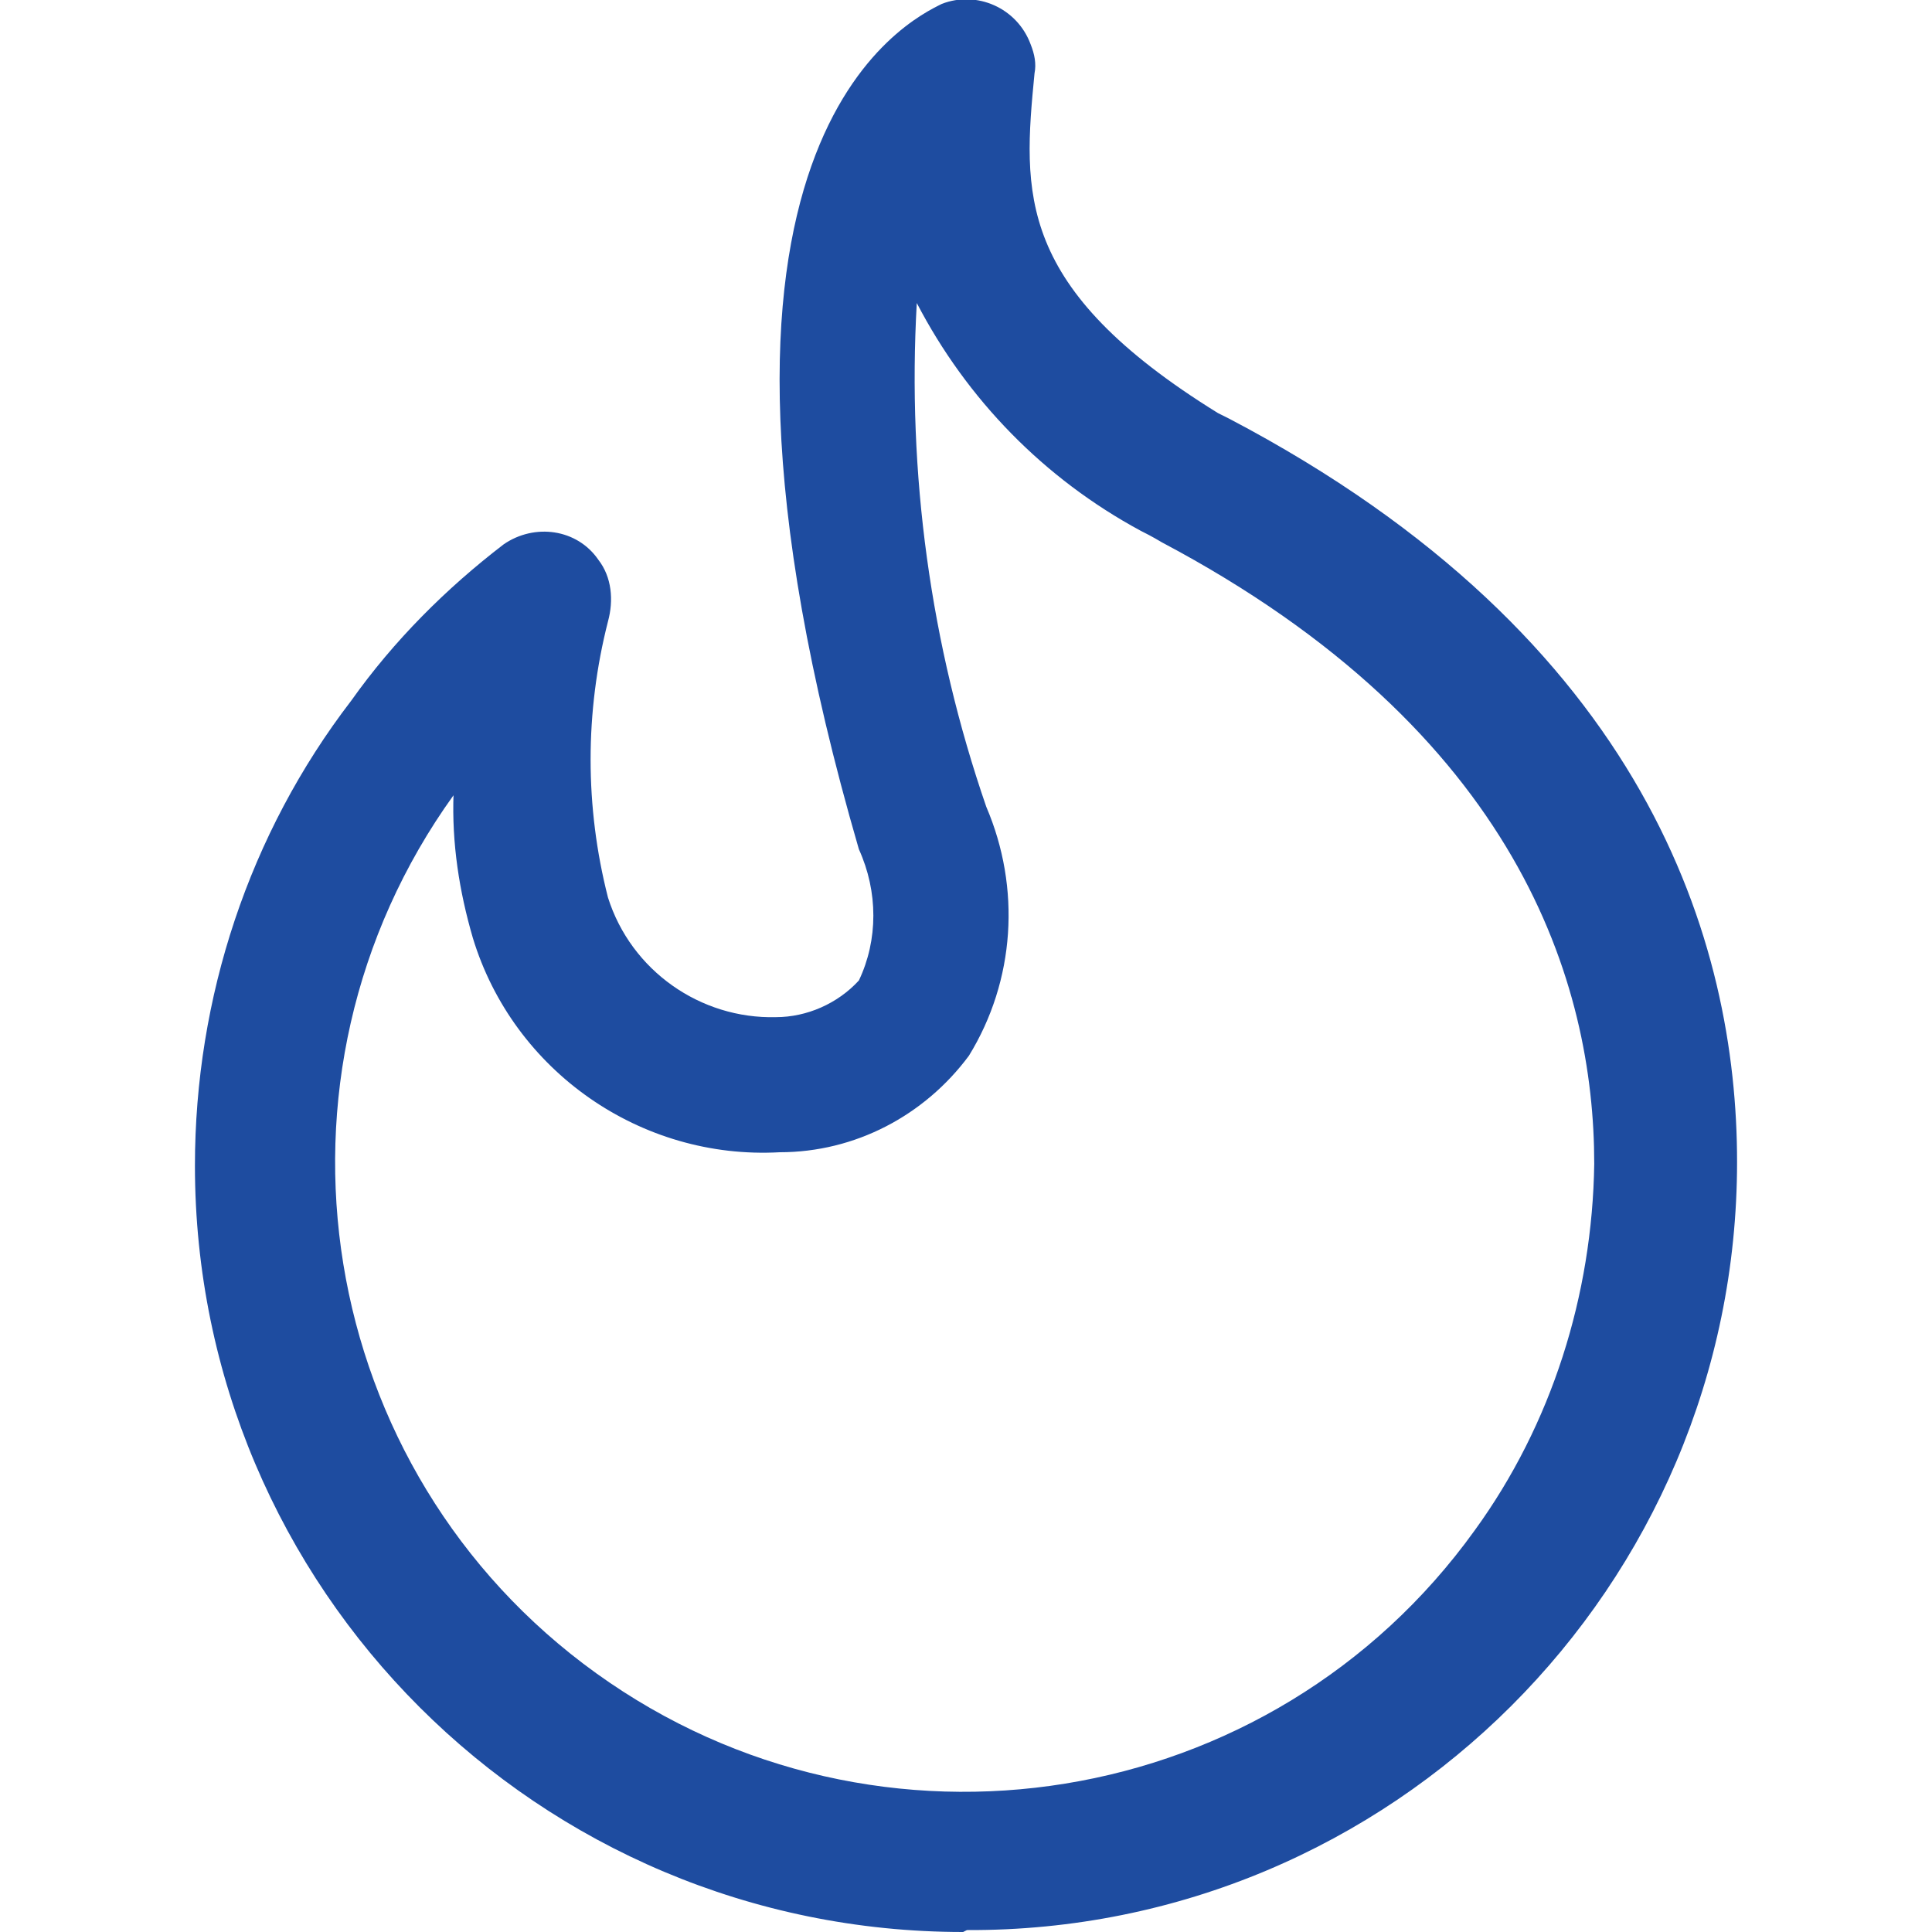 <?xml version="1.0" encoding="UTF-8"?> <svg xmlns="http://www.w3.org/2000/svg" version="1.1" viewBox="0 0 10.01 10.01"><defs><style> .cls-1 { fill: #1e4ca0; } </style></defs><g><g id="Layer_1"><g id="Group_663"><g id="Layer_19"><path id="Path_828" class="cls-1" d="M4.99,10.01c-2.2,0-3.98-1.78-3.98-3.97,0-.87.28-1.72.81-2.41.22-.31.49-.58.79-.81.16-.11.38-.08.49.08.07.09.08.21.05.32-.12.47-.12.96,0,1.43.12.38.48.63.87.62.16,0,.32-.07.43-.19.1-.21.1-.46,0-.68C3.38.72,4.72.1,4.88.02c.18-.07.39.02.46.21.02.05.03.1.02.15-.06.62-.1,1.11.95,1.76l.06.03c2.17,1.14,2.63,2.72,2.63,3.85,0,2.2-1.79,3.99-3.99,3.98,0,0,0,0,0,0ZM2.35,4.12c-1.05,1.46-.72,3.5.74,4.55,1.46,1.05,3.5.72,4.55-.74.4-.55.61-1.22.62-1.9,0-.93-.39-2.24-2.24-3.22-.05-.03-.09-.05-.11-.06-.5-.27-.9-.68-1.16-1.18-.05.88.07,1.77.36,2.61.18.42.15.9-.09,1.29-.23.31-.59.5-.98.5-.72.04-1.38-.42-1.59-1.11-.07-.24-.11-.49-.1-.75h0Z"></path></g></g></g></g></svg> 